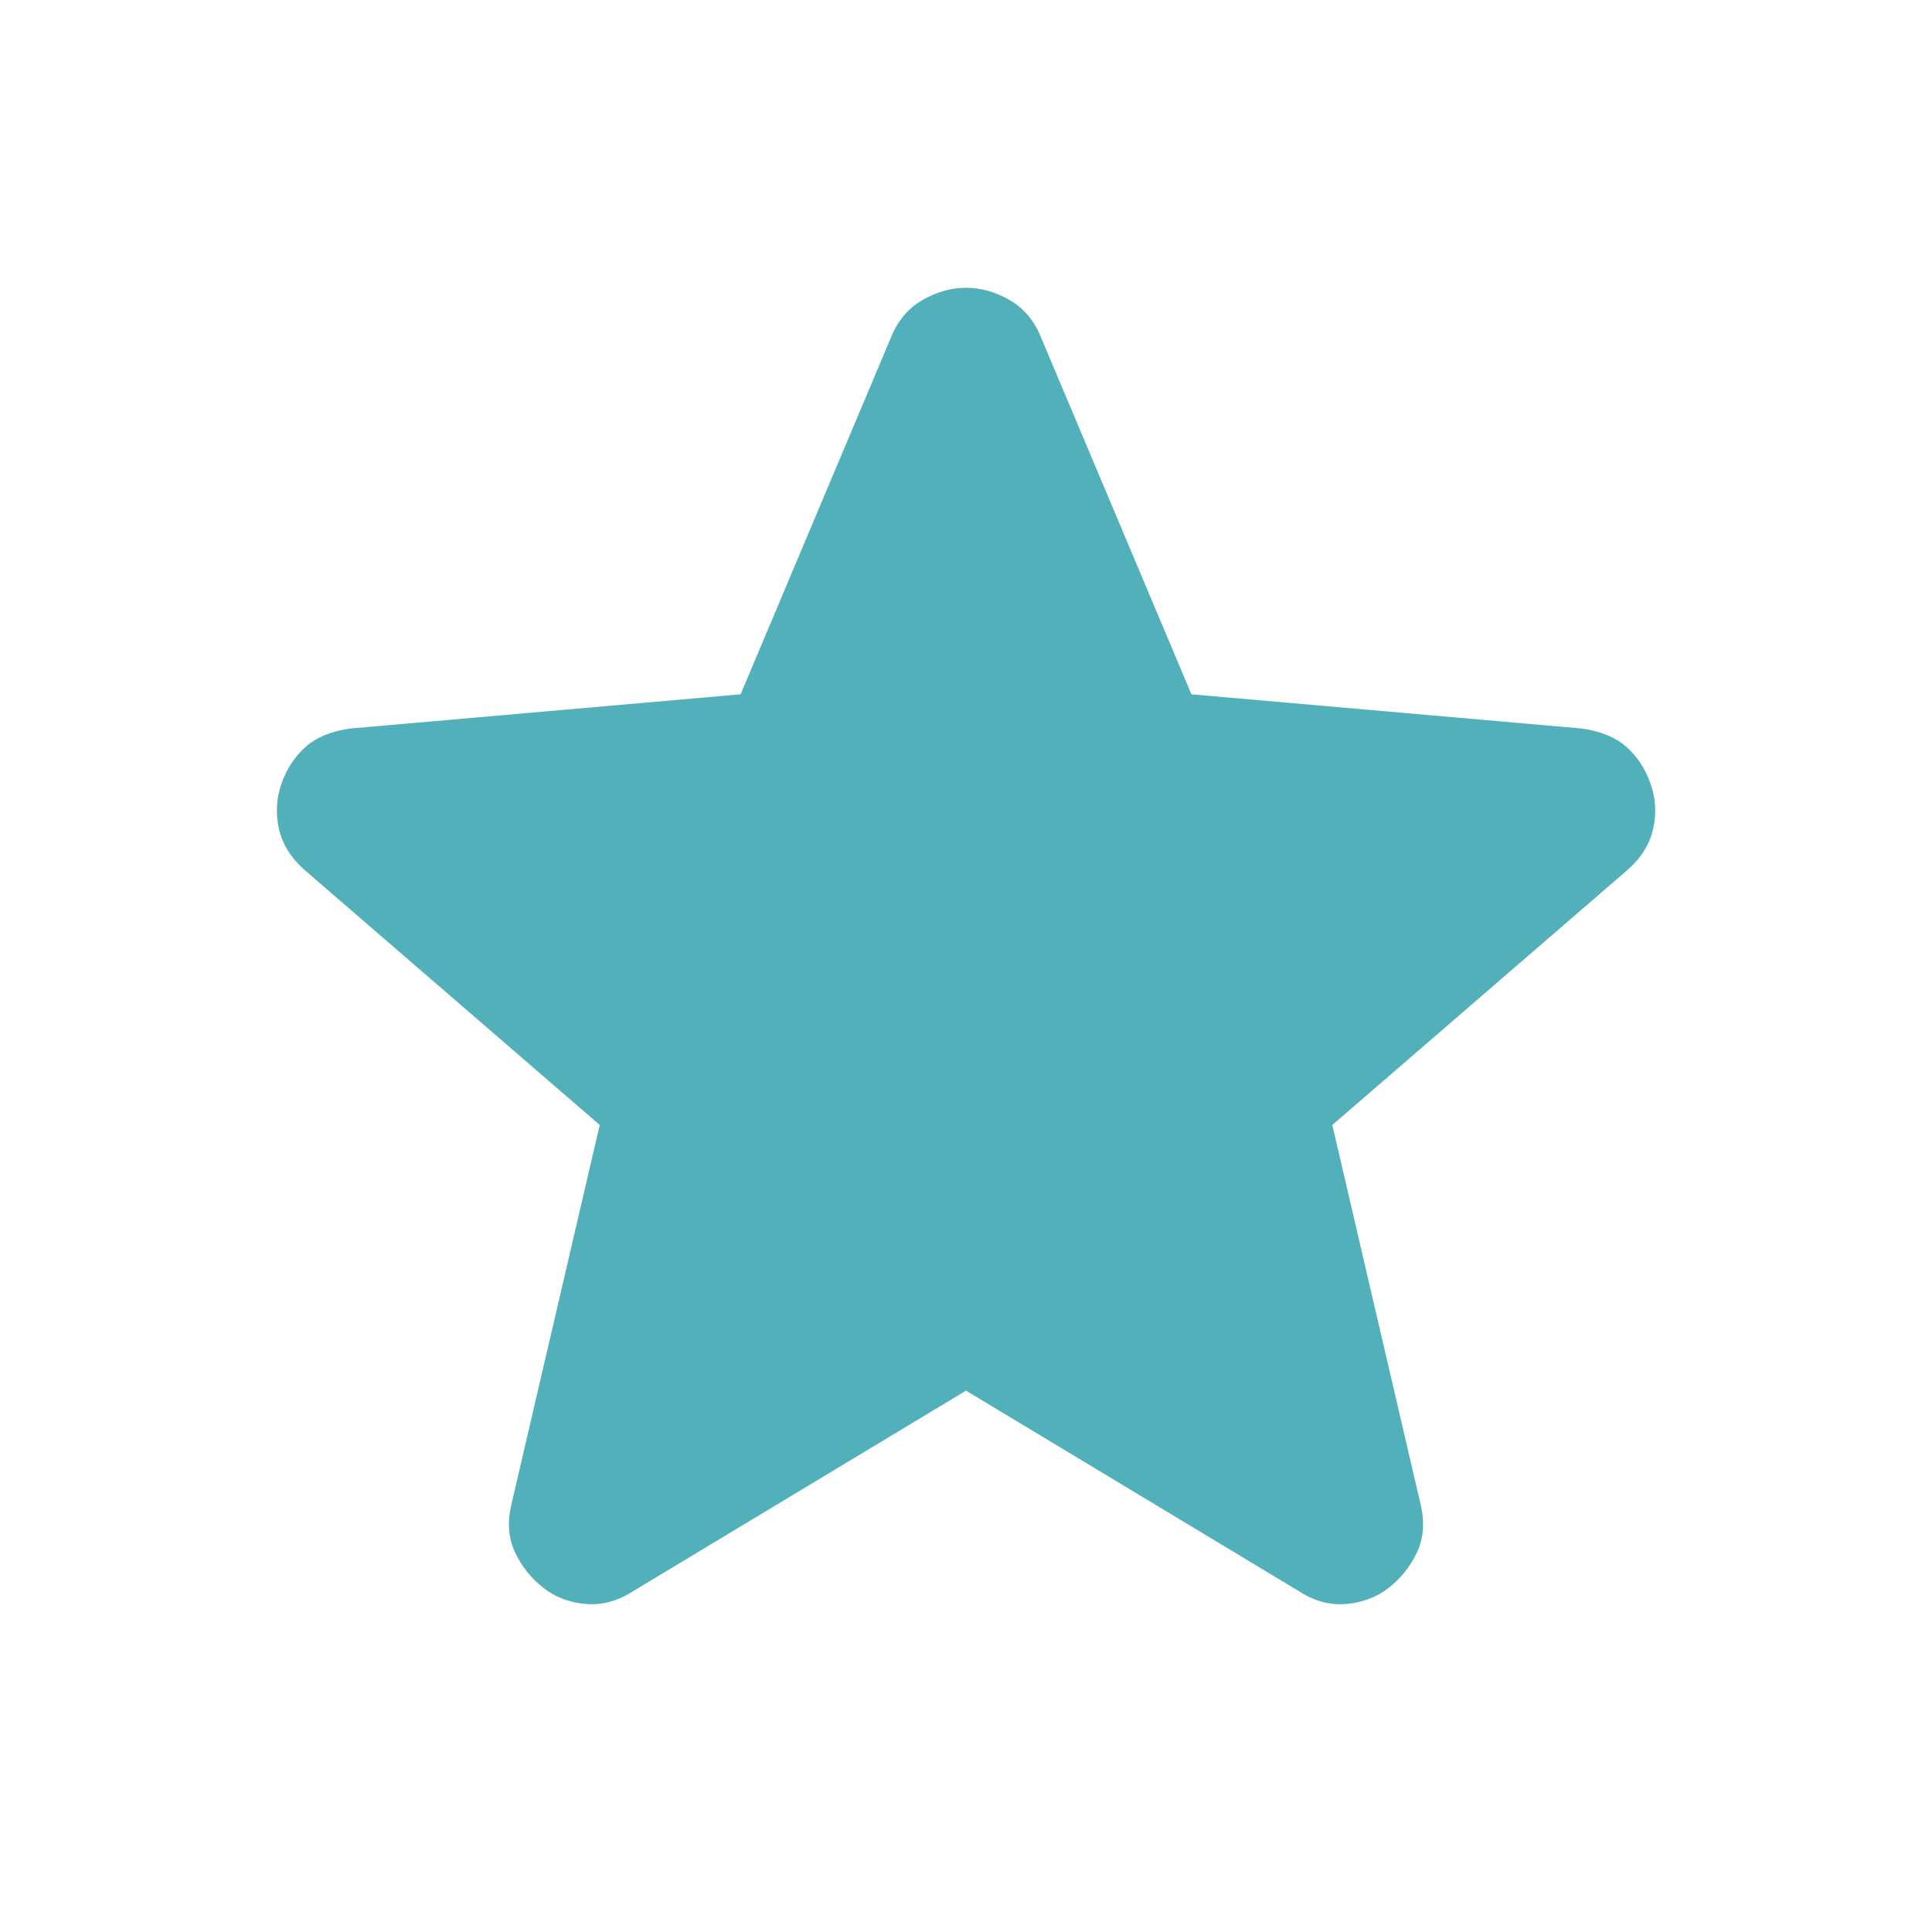 <svg width="350" height="350" viewBox="0 0 350 350" fill="none" xmlns="http://www.w3.org/2000/svg">
<path d="M175.002 251.926L114.482 288.385C111.808 290.086 109.013 290.815 106.096 290.572C103.179 290.329 100.627 289.357 98.44 287.656C96.252 285.954 94.551 283.83 93.336 281.283C92.12 278.735 91.877 275.877 92.606 272.708L108.648 203.801L55.054 157.499C52.624 155.312 51.107 152.818 50.504 150.018C49.902 147.218 50.081 144.486 51.044 141.822C52.007 139.158 53.465 136.971 55.419 135.26C57.373 133.549 60.047 132.455 63.44 131.979L134.169 125.781L161.513 60.885C162.728 57.968 164.614 55.781 167.171 54.322C169.728 52.864 172.338 52.135 175.002 52.135C177.666 52.135 180.277 52.864 182.834 54.322C185.391 55.781 187.277 57.968 188.492 60.885L215.836 125.781L286.565 131.979C289.968 132.465 292.641 133.558 294.586 135.26C296.53 136.961 297.988 139.149 298.961 141.822C299.933 144.496 300.118 147.233 299.515 150.033C298.912 152.833 297.391 155.322 294.95 157.499L241.357 203.801L257.398 272.708C258.127 275.867 257.884 278.726 256.669 281.283C255.454 283.84 253.752 285.964 251.565 287.656C249.377 289.347 246.825 290.319 243.909 290.572C240.992 290.825 238.197 290.096 235.523 288.385L175.002 251.926Z" fill="#52B0BB"/>
</svg>
